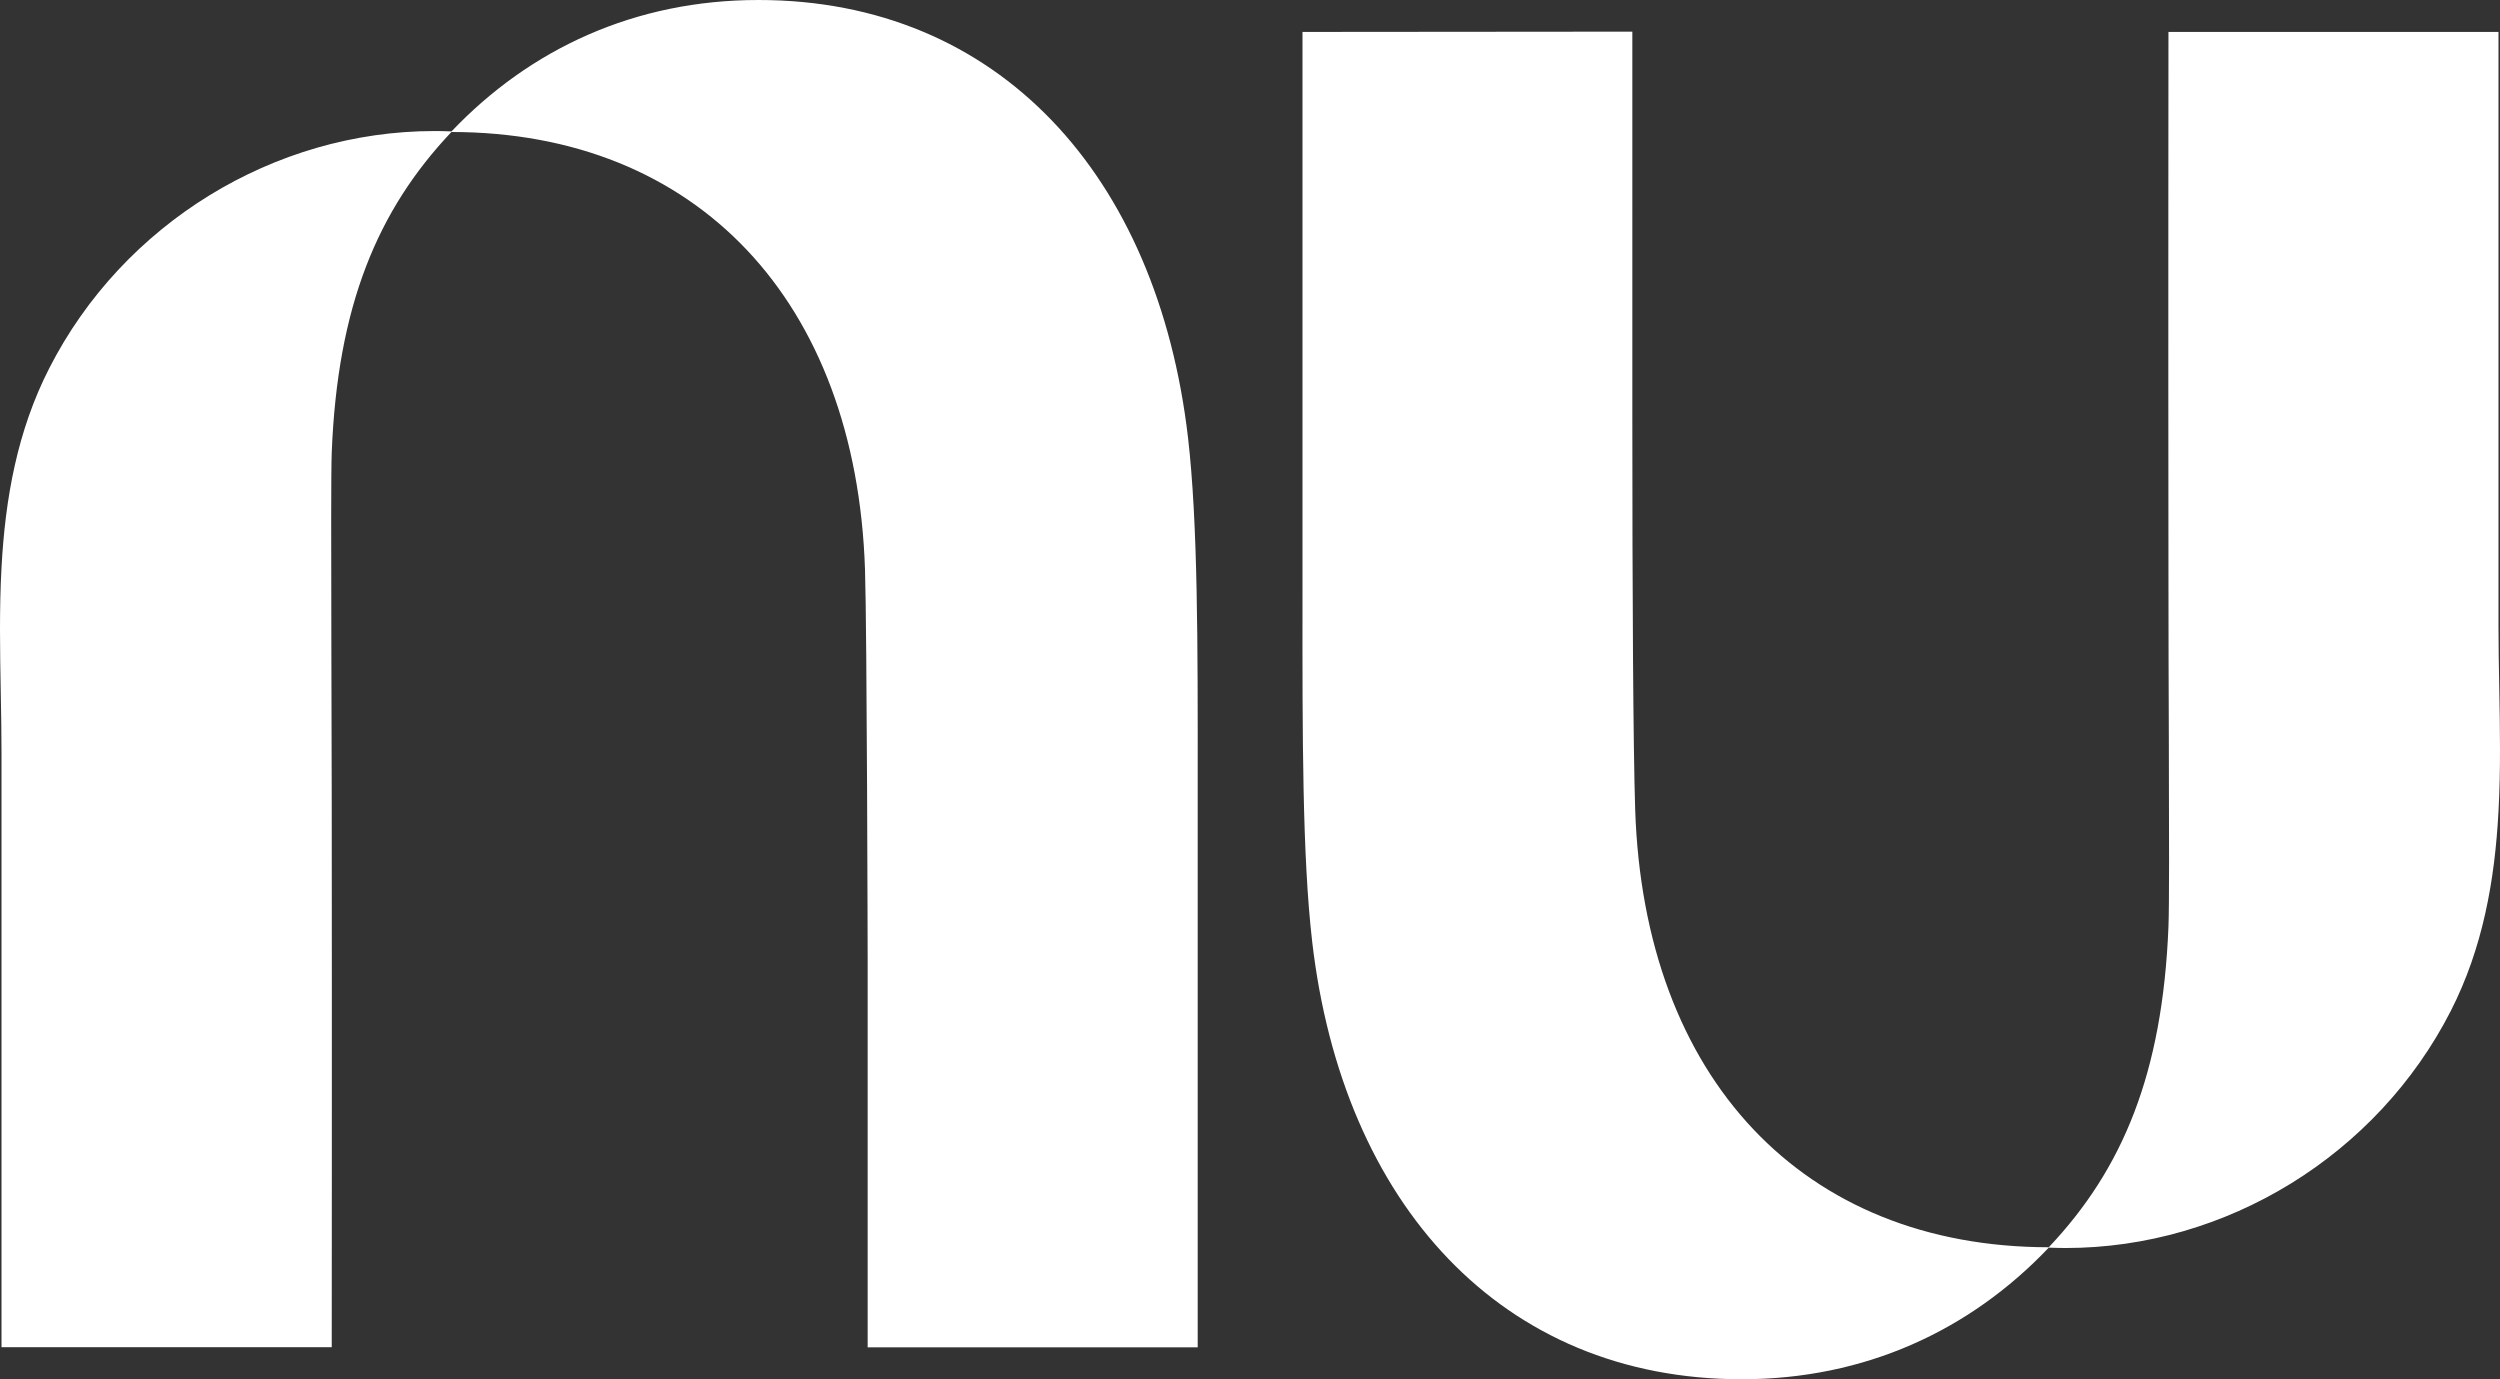 <?xml version="1.0" encoding="UTF-8"?><svg id="svg6" xmlns="http://www.w3.org/2000/svg" viewBox="0 0 263.84 145.57"><rect x="0" y="0" width="263.84" height="145.57" fill="#333333" stroke="none"/><defs><style>.cls-1{fill:#fff;}</style></defs><path id="path2" class="cls-1" d="M47.63,13.89C55.97,5.12,67.04,0,80.04,0c25.33,0,42.12,18.49,45.34,46.2,1.04,9,1.03,21.68,1.02,36.37,0,1.51,0,3.03,0,4.58v55.04h-34.83v-40.71s-.07-34.84-.28-41.35c-.93-28.36-17.72-46.18-43.65-46.2-7.82,8.27-12.02,18.37-12.63,33.82-.08,2.16-.06,9.79-.04,19.86.01,5.22.03,11.09.04,17.18.03,26.53,0,57.39,0,57.39H.16v-62.65c0-2.15-.04-4.31-.08-6.49-.08-4.37-.16-8.78.08-13.14.39-7.27,1.65-14.42,5.05-21.06,7.77-15.22,23.68-25.01,40.65-25.01.59,0,1.19.01,1.77.04h0Z"/><path id="path4" class="cls-1" d="M263.68,85.64c.24-4.36.16-8.77.08-13.14-.04-2.17-.08-4.34-.08-6.49V3.37h-34.83s-.03,30.86,0,57.39c0,6.1.02,11.96.04,17.18.03,10.07.05,17.71-.04,19.86-.62,15.45-4.81,25.56-12.63,33.83-25.93-.02-42.72-17.84-43.65-46.2-.21-6.51-.3-22.67-.3-41.38V3.34l-34.81.03v55.04c0,1.55,0,3.07,0,4.58-.01,14.69-.02,27.38,1.02,36.37,3.21,27.7,20,46.2,45.33,46.2,13,0,24.07-5.12,32.41-13.89.59.02,1.18.04,1.77.04,16.97,0,32.88-9.8,40.65-25.01,3.39-6.64,4.65-13.79,5.04-21.06h0Z"/></svg>